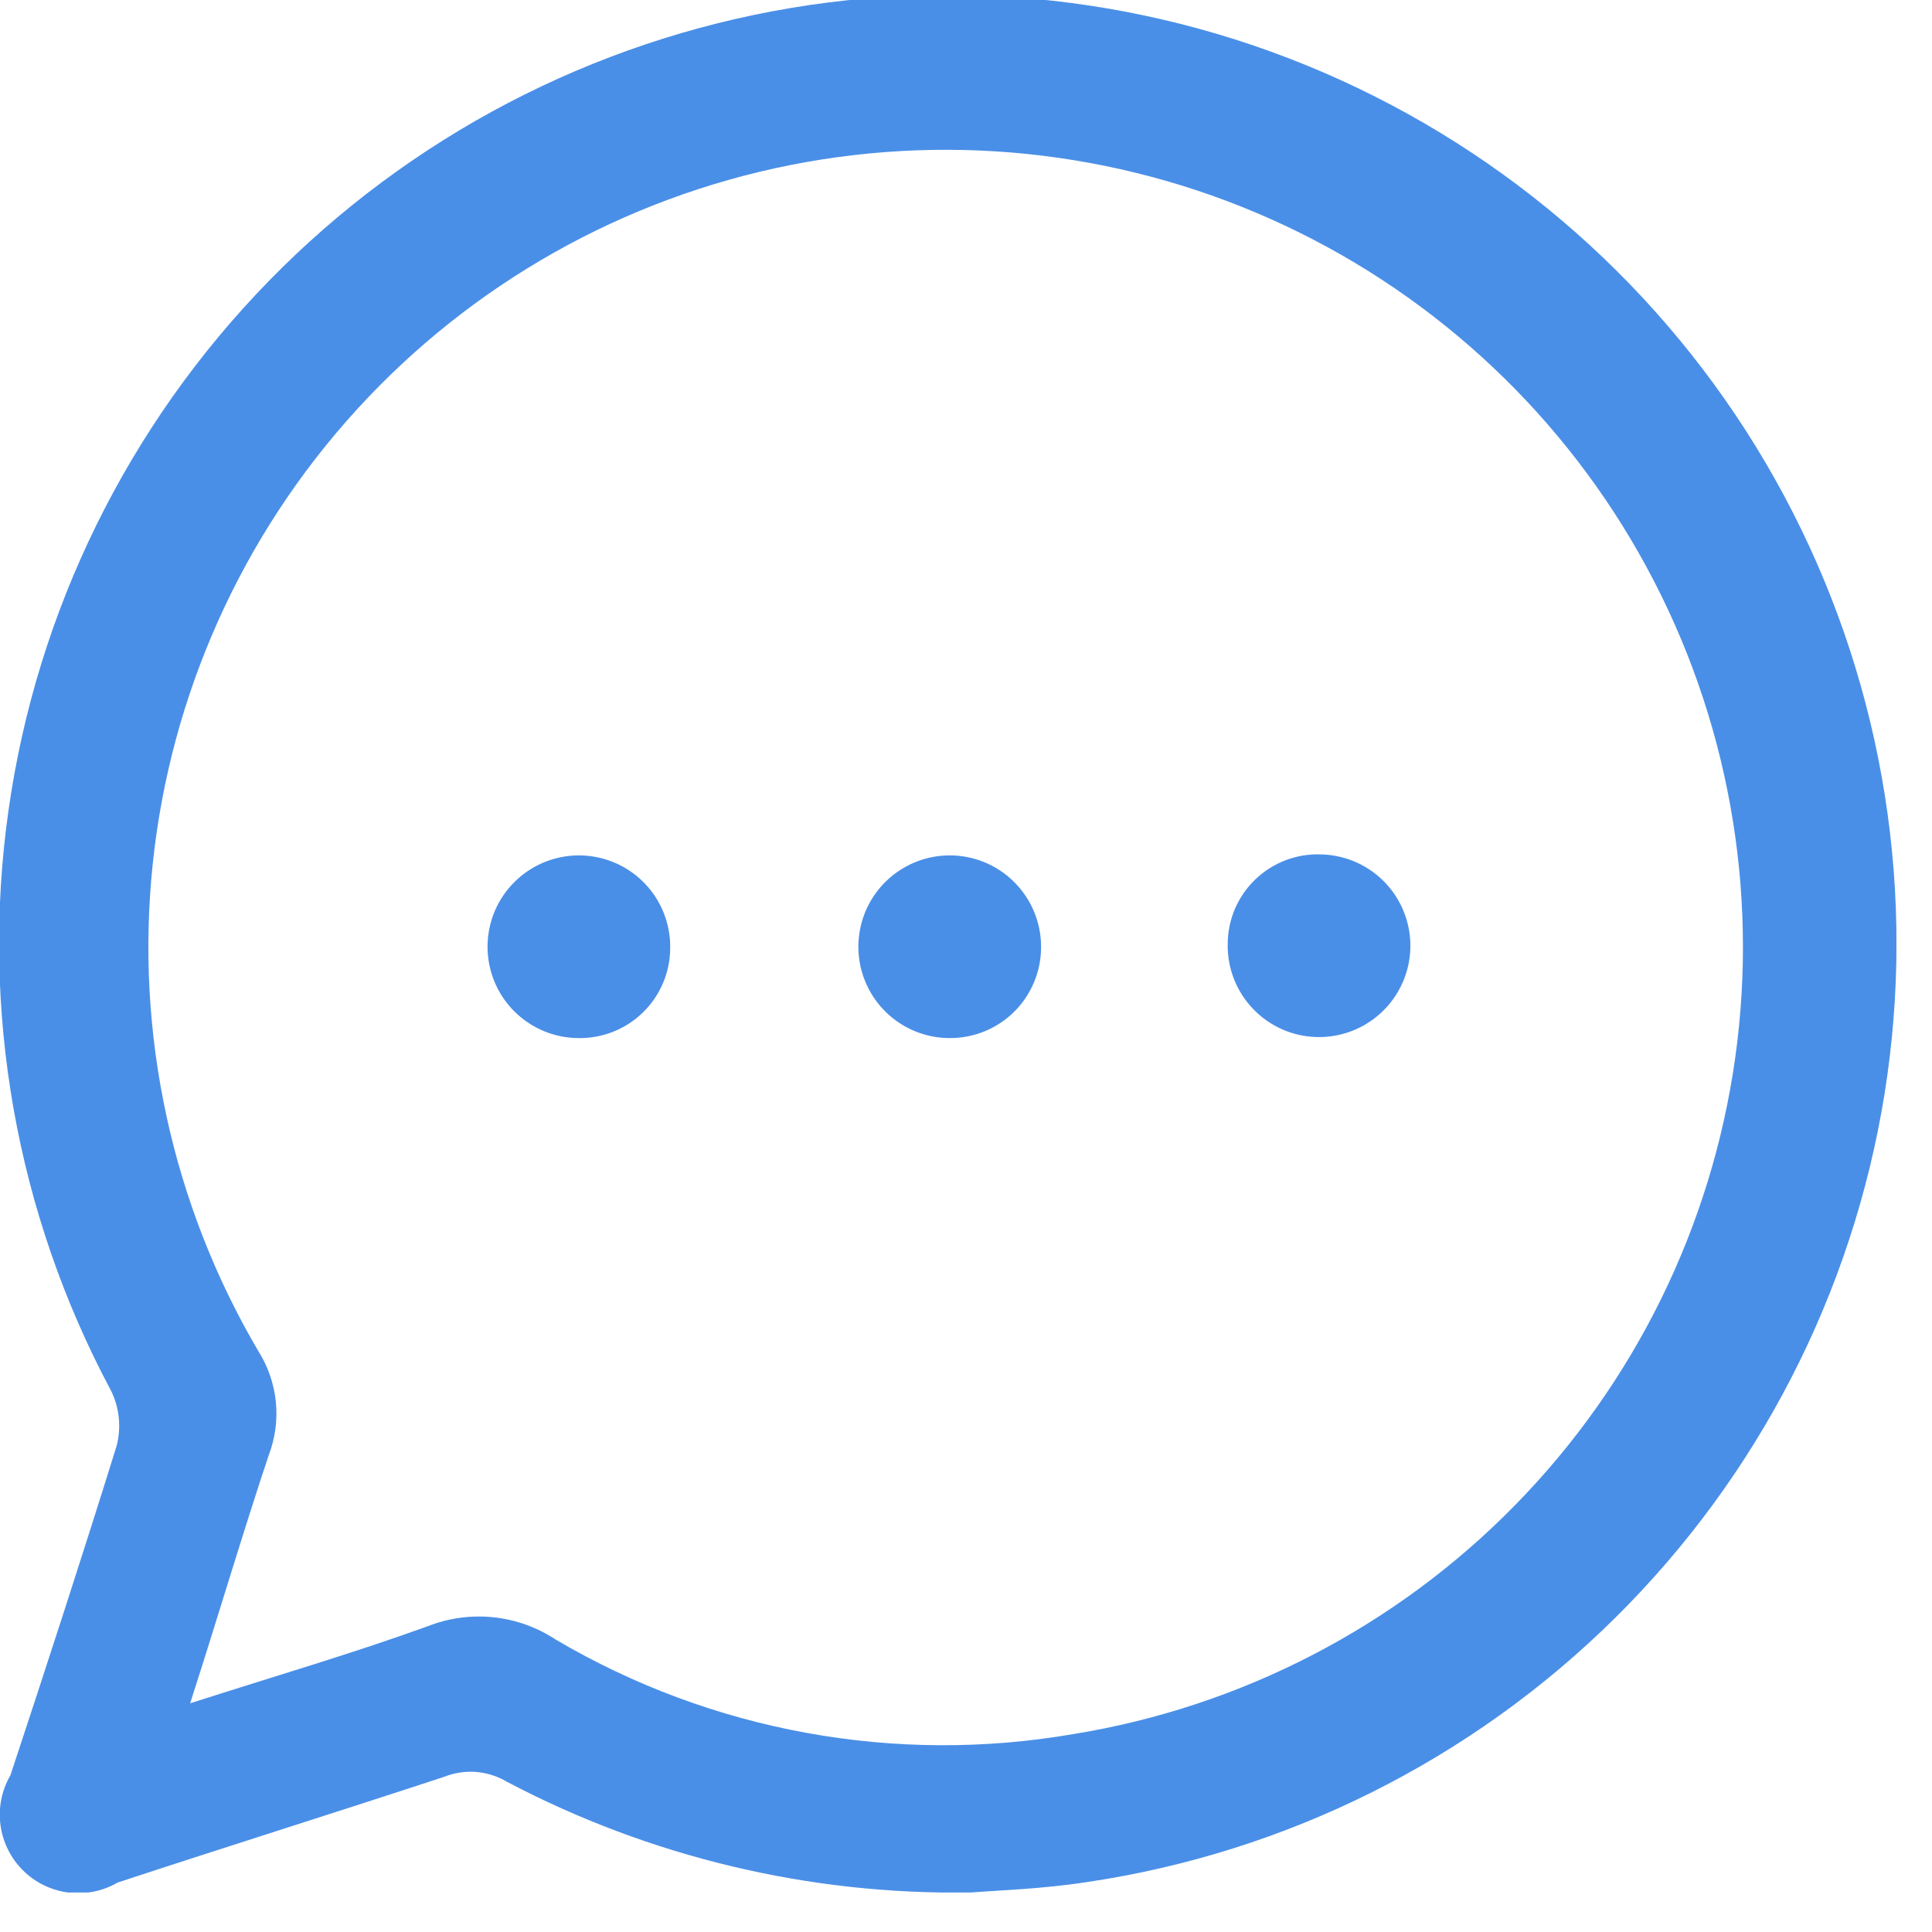 <svg width="43" height="43" viewBox="0 0 43 43" fill="none" xmlns="http://www.w3.org/2000/svg">
<g clip-path="url(#clip0_1_504)">
<path d="M21.613 42.12C18.017 42.18 14.463 41.332 11.281 39.656C11.073 39.532 10.839 39.458 10.598 39.438C10.357 39.419 10.114 39.456 9.889 39.545C7.469 40.341 5.038 41.103 2.619 41.899C2.286 42.093 1.898 42.17 1.516 42.121C1.134 42.071 0.779 41.897 0.507 41.624C0.235 41.352 0.06 40.997 0.01 40.615C-0.04 40.233 0.038 39.845 0.232 39.512C1.039 37.07 1.834 34.629 2.597 32.176C2.701 31.769 2.658 31.338 2.475 30.96C0.36 27.005 -0.441 22.478 0.189 18.037C0.818 13.596 2.846 9.471 5.978 6.259C9.11 3.048 13.183 0.918 17.607 0.177C22.032 -0.564 26.576 0.123 30.584 2.139C34.591 4.155 37.852 7.394 39.894 11.388C41.937 15.382 42.654 19.922 41.943 24.351C41.231 28.78 39.128 32.867 35.937 36.02C32.747 39.173 28.635 41.229 24.198 41.888C23.204 42.043 22.176 42.076 21.613 42.12ZM4.232 37.91C6.121 37.303 7.834 36.805 9.513 36.197C9.979 36.013 10.483 35.943 10.981 35.995C11.479 36.047 11.958 36.219 12.375 36.496C15.844 38.536 19.923 39.28 23.889 38.595C27.63 37.988 31.078 36.2 33.729 33.491C36.38 30.783 38.094 27.297 38.62 23.544C39.147 19.79 38.458 15.967 36.654 12.634C34.851 9.301 32.027 6.633 28.598 5.02C25.168 3.408 21.312 2.936 17.594 3.673C13.877 4.41 10.493 6.319 7.939 9.118C5.384 11.918 3.793 15.462 3.399 19.231C3.004 23 3.826 26.797 5.746 30.065C5.964 30.408 6.099 30.798 6.14 31.203C6.18 31.608 6.124 32.017 5.978 32.397C5.392 34.153 4.862 35.954 4.232 37.91Z" fill="#4A8FE7"/>
<path d="M12.85 23.104C12.448 23.098 12.056 22.971 11.726 22.742C11.395 22.513 11.139 22.19 10.992 21.816C10.845 21.441 10.812 21.031 10.898 20.638C10.983 20.245 11.184 19.886 11.474 19.607C11.764 19.328 12.13 19.141 12.527 19.07C12.923 18.999 13.331 19.048 13.7 19.209C14.069 19.371 14.381 19.638 14.598 19.978C14.814 20.317 14.925 20.713 14.916 21.115C14.914 21.382 14.858 21.646 14.752 21.891C14.646 22.136 14.493 22.358 14.3 22.543C14.108 22.728 13.881 22.873 13.632 22.969C13.383 23.066 13.117 23.111 12.85 23.104Z" fill="#4A8FE7"/>
<path d="M21.126 23.104C20.724 23.102 20.331 22.98 19.998 22.755C19.664 22.529 19.405 22.209 19.254 21.836C19.102 21.463 19.065 21.054 19.147 20.66C19.228 20.265 19.425 19.904 19.712 19.622C19.999 19.34 20.363 19.149 20.759 19.074C21.154 18.999 21.563 19.043 21.933 19.2C22.304 19.358 22.619 19.622 22.839 19.959C23.06 20.296 23.175 20.691 23.171 21.093C23.169 21.36 23.115 21.623 23.011 21.869C22.908 22.114 22.756 22.337 22.567 22.524C22.377 22.711 22.152 22.858 21.904 22.958C21.657 23.057 21.393 23.107 21.126 23.104Z" fill="#4A8FE7"/>
<path d="M29.391 19.016C29.794 19.023 30.185 19.149 30.516 19.378C30.847 19.607 31.102 19.93 31.249 20.304C31.397 20.679 31.43 21.089 31.344 21.482C31.258 21.875 31.058 22.234 30.767 22.514C30.477 22.793 30.111 22.98 29.715 23.05C29.319 23.121 28.91 23.073 28.541 22.911C28.173 22.749 27.86 22.482 27.644 22.143C27.427 21.803 27.316 21.407 27.325 21.005C27.326 20.738 27.381 20.473 27.486 20.227C27.592 19.982 27.745 19.759 27.938 19.574C28.131 19.389 28.358 19.244 28.608 19.148C28.858 19.052 29.124 19.007 29.391 19.016Z" fill="#4A8FE7"/>
</g>
<defs>
<clipPath id="clip0_1_504">
<rect width="42.208" height="42.12" fill="white"/>
</clipPath>
</defs>
</svg>
